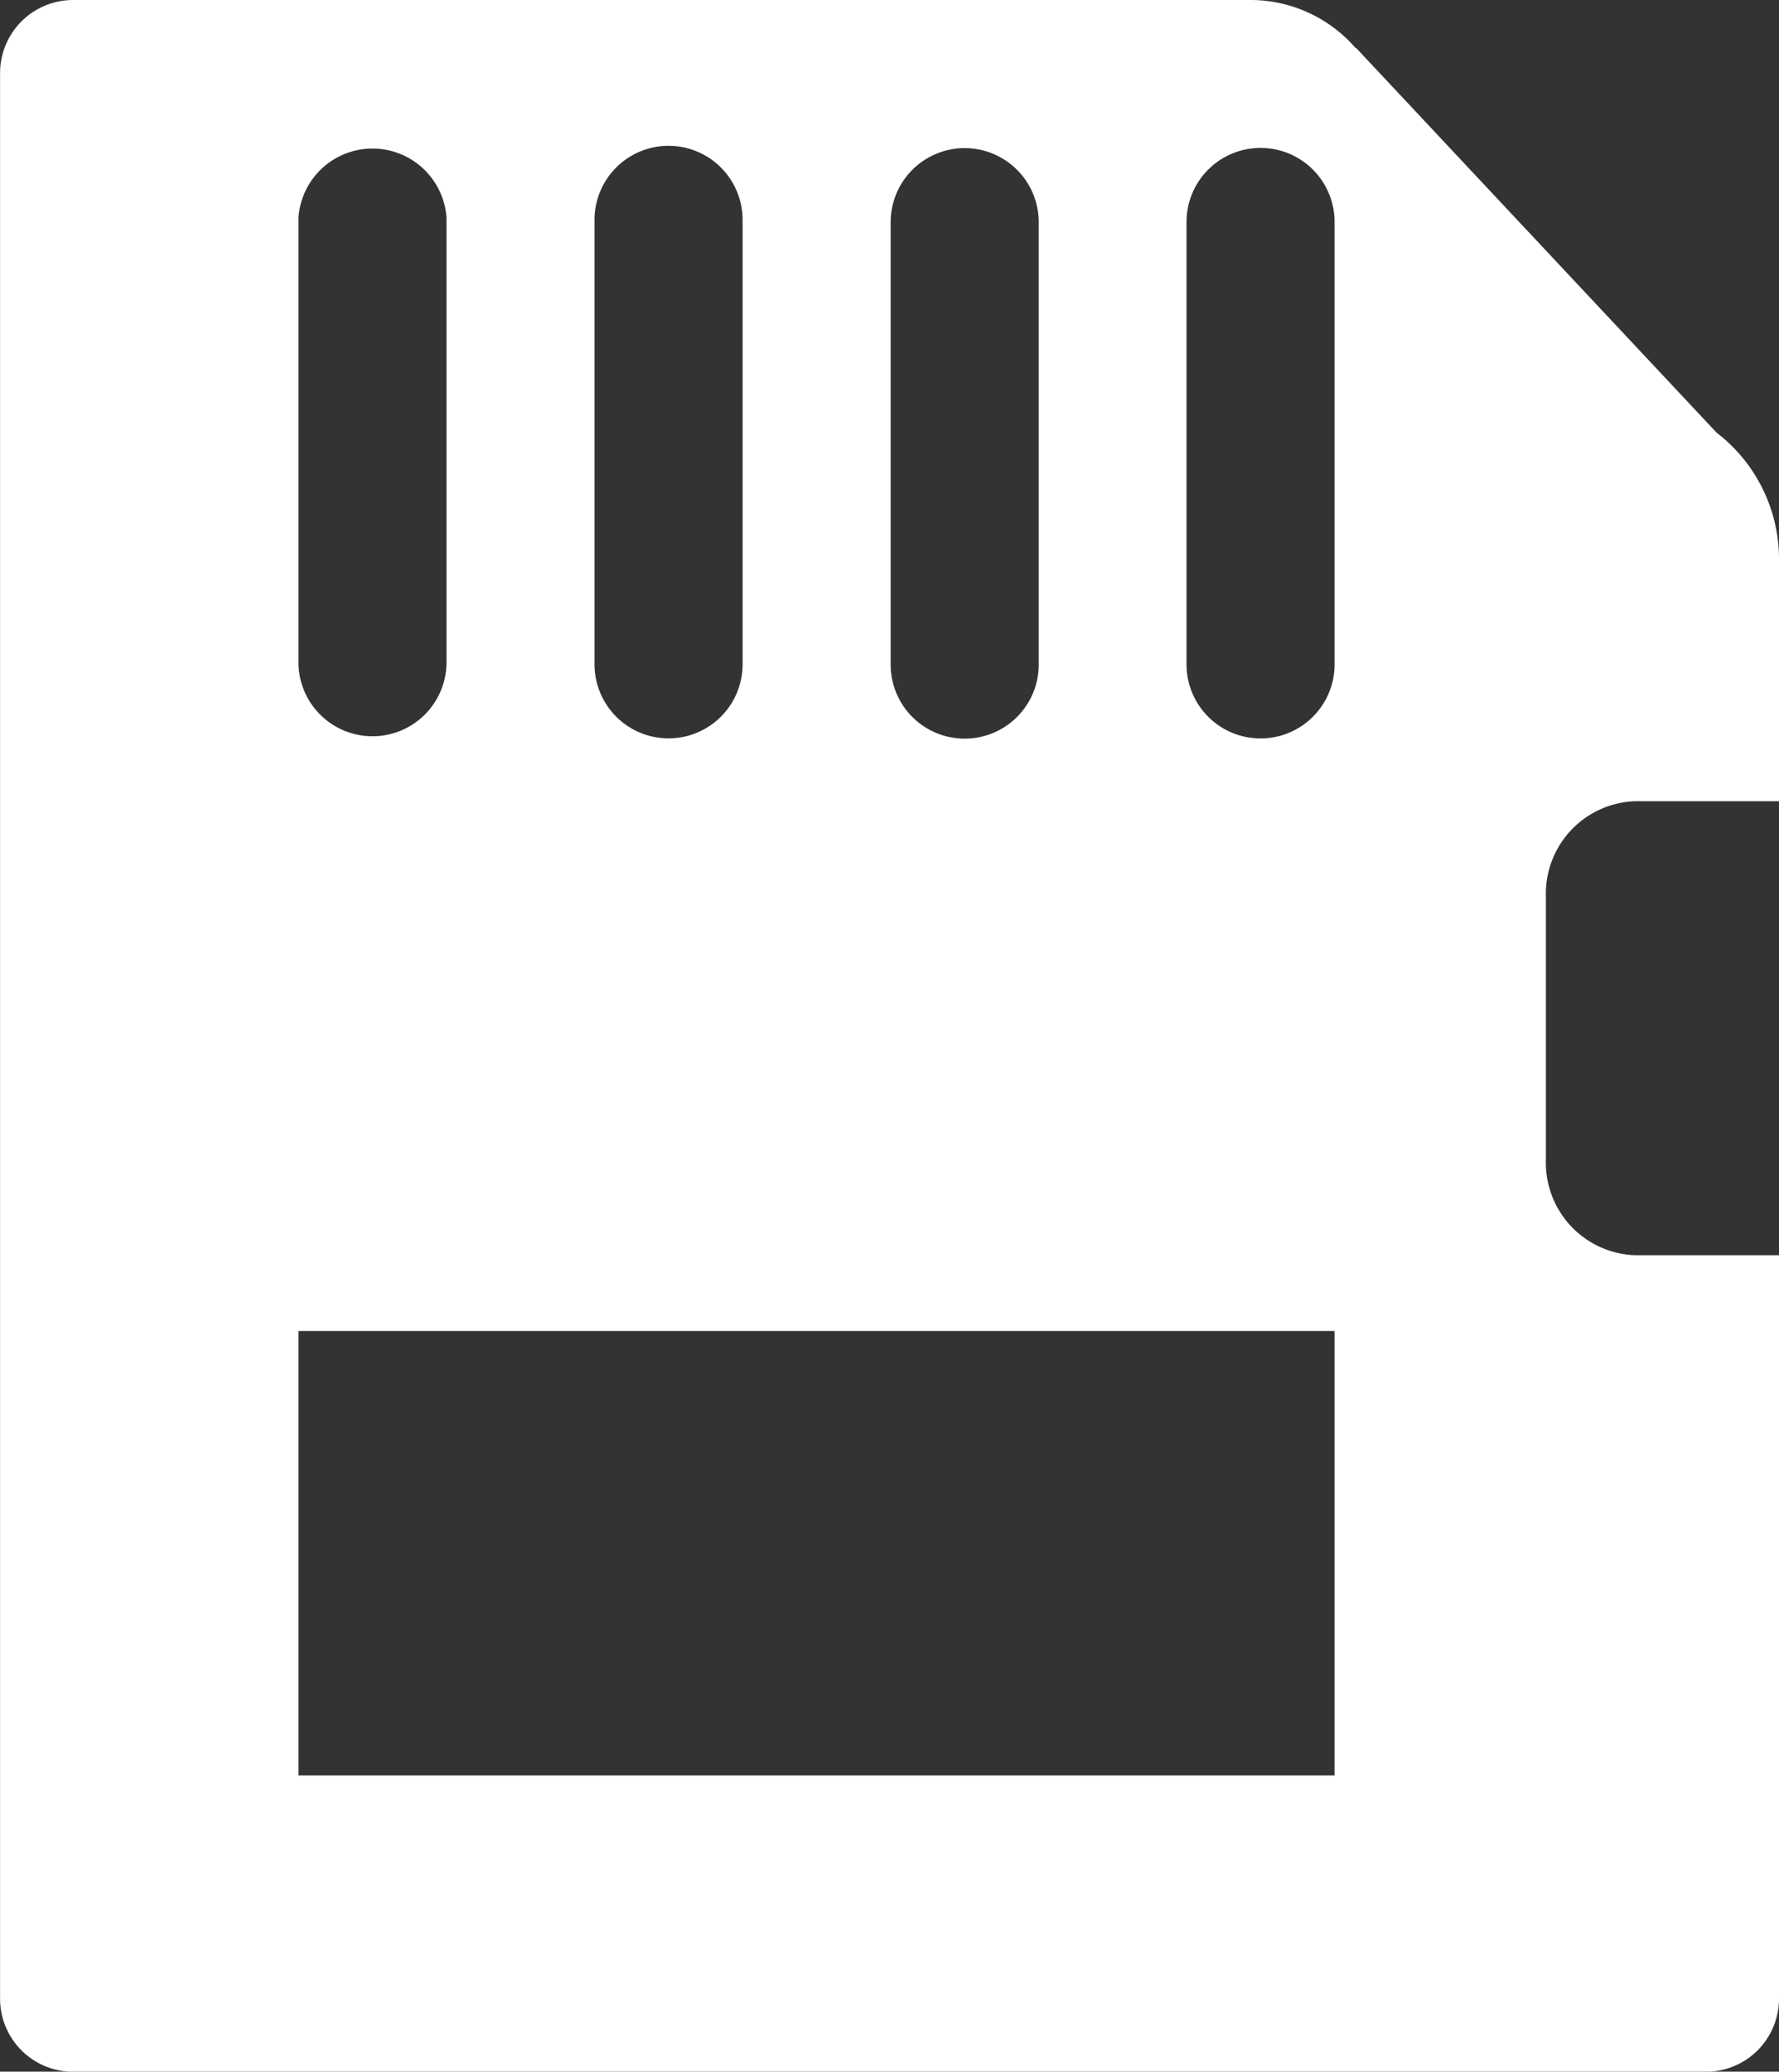 <svg xmlns="http://www.w3.org/2000/svg" width="26.156" height="30.441" viewBox="0 0 26.156 30.441">
  <rect x="0" y="0" width="26.156" height="30.441" fill="#333333" stroke="none"/>
  <path id="内存" d="M98.234,28.074v-9.63H96.112a1.36,1.36,0,0,1-1.305-1.408V13.181a1.36,1.36,0,0,1,1.305-1.408h2.122V8.242a2.342,2.342,0,0,0-.918-1.885L92.012.7V.71A2.045,2.045,0,0,0,90.477,0H73.15a1.074,1.074,0,0,0-1.071,1.071v28.3a1.074,1.074,0,0,0,1.071,1.071H97.163a1.074,1.074,0,0,0,1.071-1.071ZM85.173,3.265a1.088,1.088,0,1,1,2.177,0v6.5a1.088,1.088,0,1,1-2.177,0Zm-4.354-.034a1.088,1.088,0,0,1,2.177,0v6.53a1.088,1.088,0,0,1-2.177,0ZM76.466,3.2a1.091,1.091,0,0,1,2.177,0v6.53a1.088,1.088,0,1,1-2.177,0ZM91.7,26.088H76.466v-6.53H91.7Zm0-16.326a1.088,1.088,0,0,1-2.177,0v-6.5a1.088,1.088,0,0,1,2.177,0Z" transform="translate(-72.078)" fill="#fff"/>
</svg>
